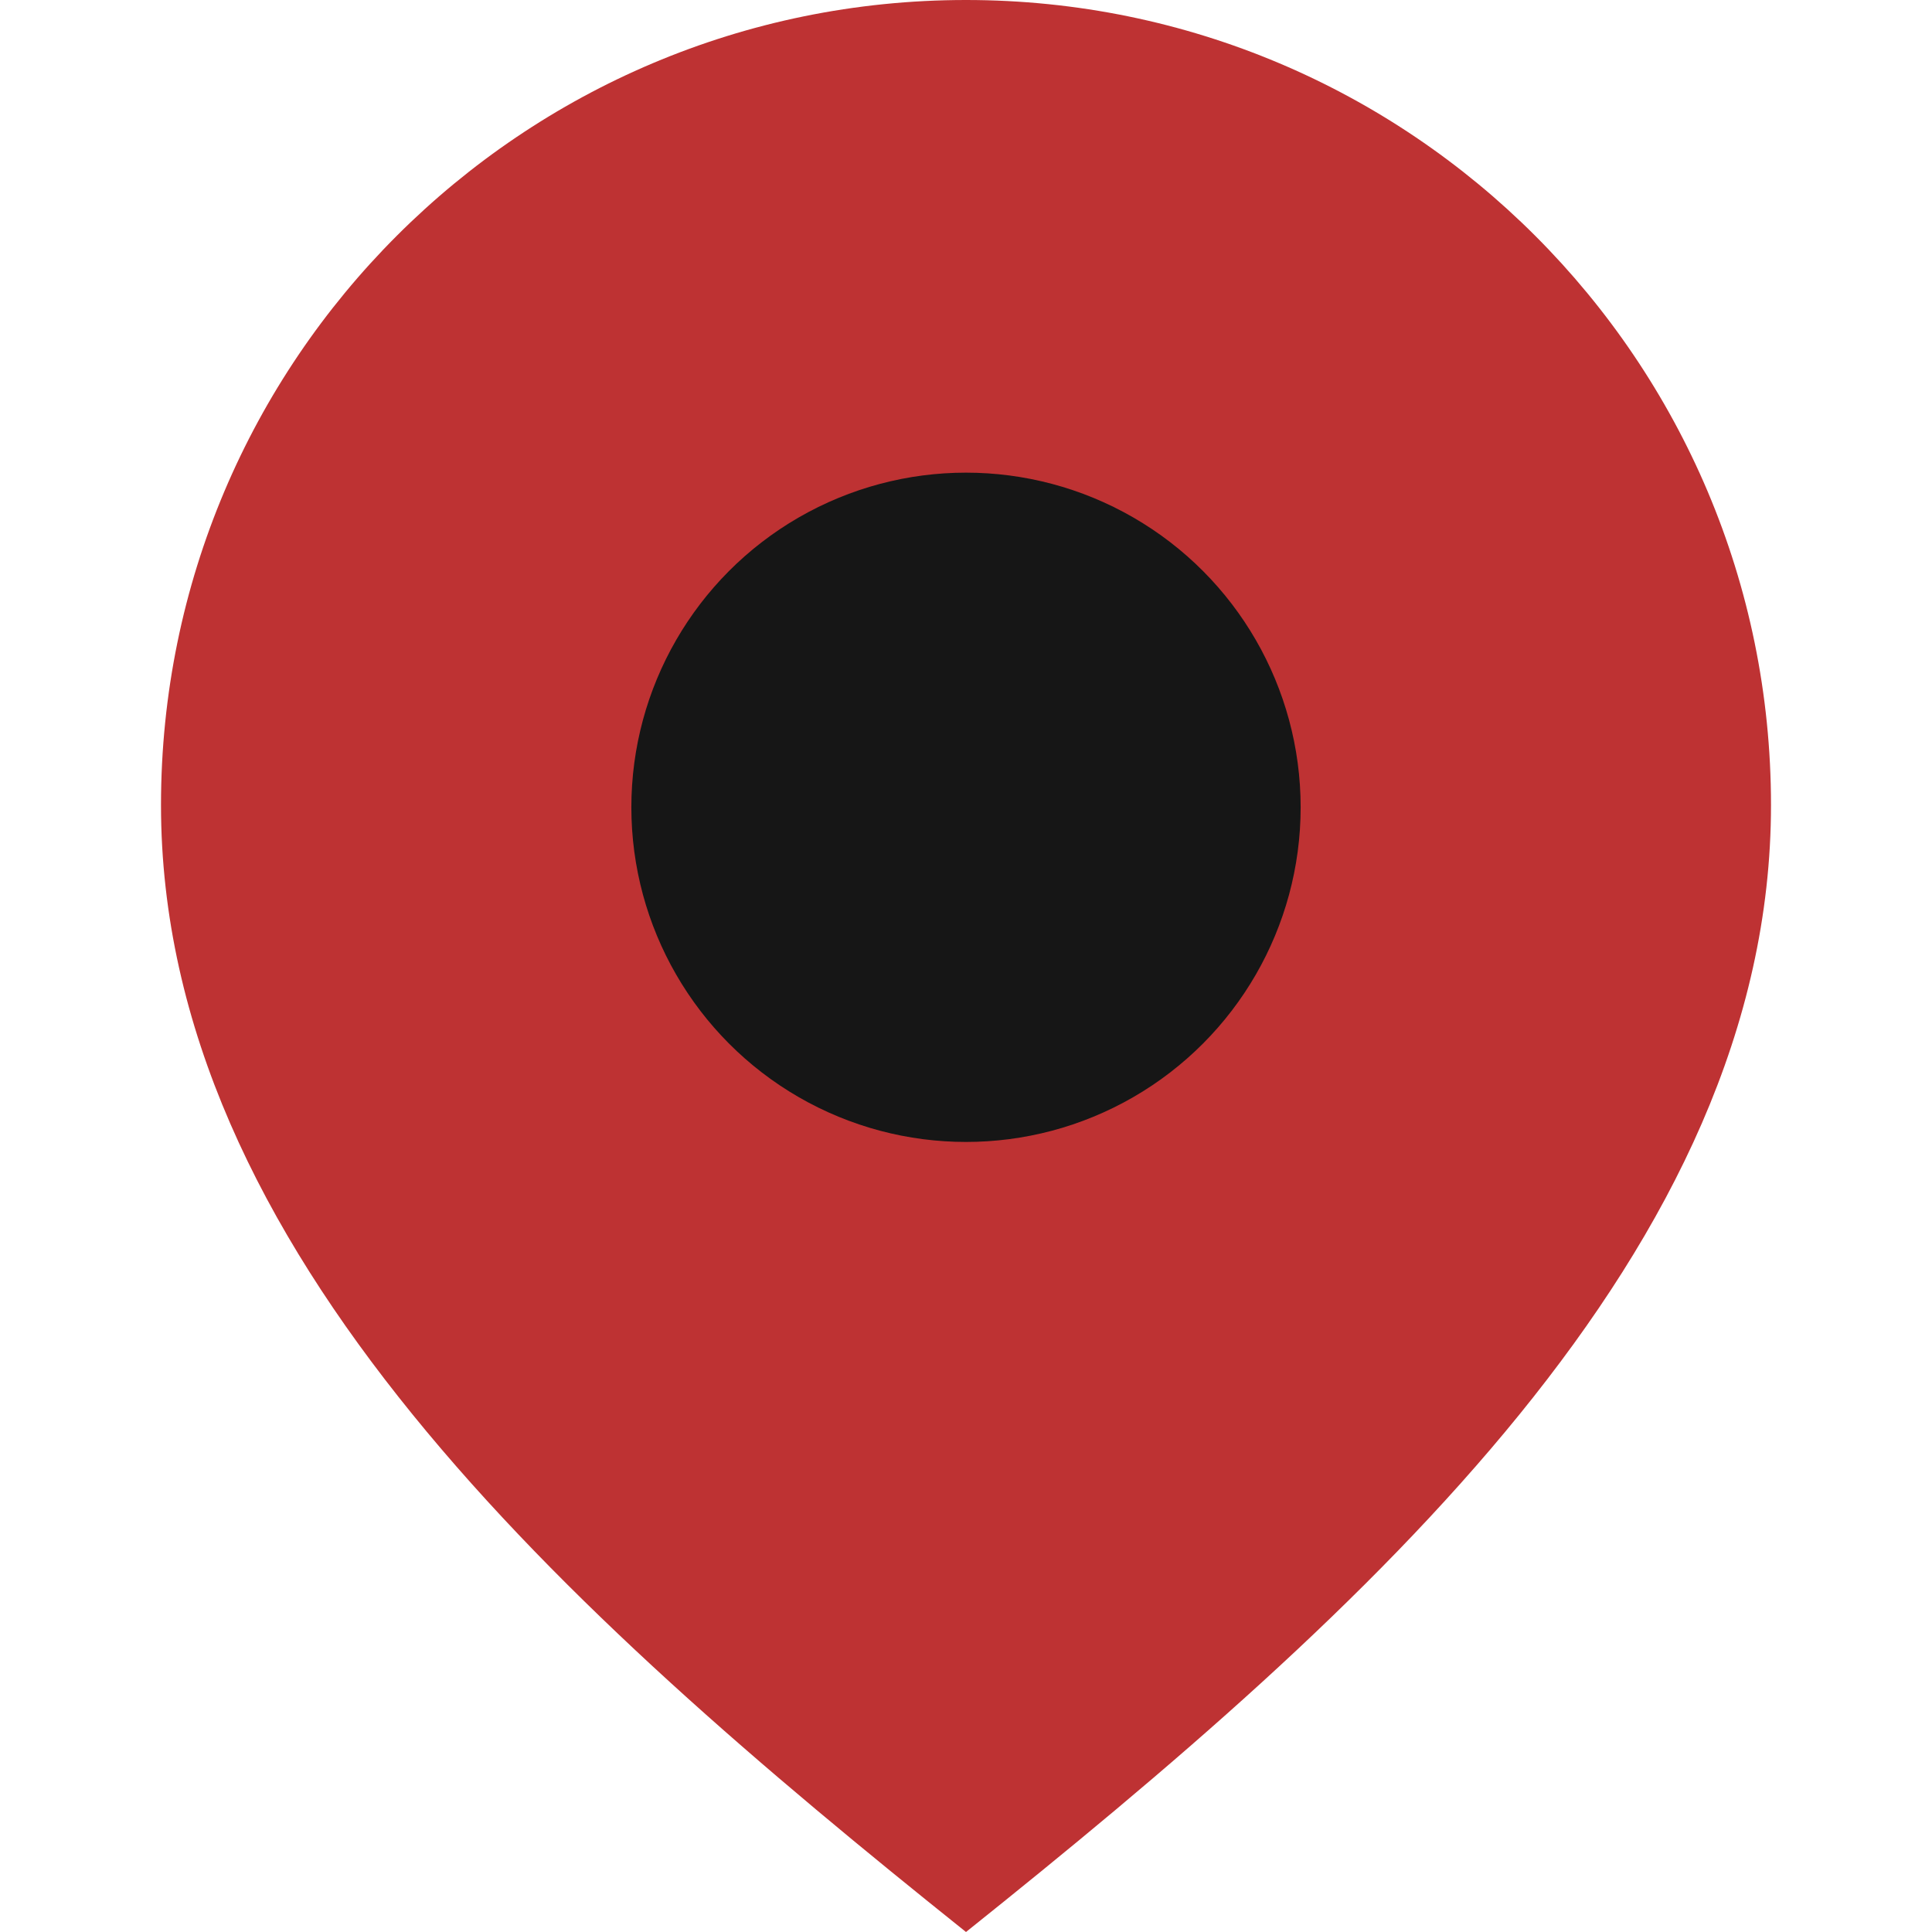 <?xml version="1.0" encoding="UTF-8"?> <svg xmlns="http://www.w3.org/2000/svg" width="560" height="560" viewBox="0 0 560 560" fill="none"> <path d="M280 0C151.134 0 46.666 104.467 46.666 233.333C46.666 362.199 163.333 466.667 280 560C396.667 466.667 513.333 362.199 513.333 233.333C513.333 104.467 408.866 0 280 0ZM280 326.667C228.454 326.667 186.667 284.879 186.667 233.333C186.667 181.788 228.454 140 280 140C331.546 140 373.333 181.788 373.333 233.333C373.333 284.879 331.546 326.667 280 326.667Z" fill="#BE3233"></path> <circle cx="280" cy="234" r="97" fill="#161616"></circle> </svg> 